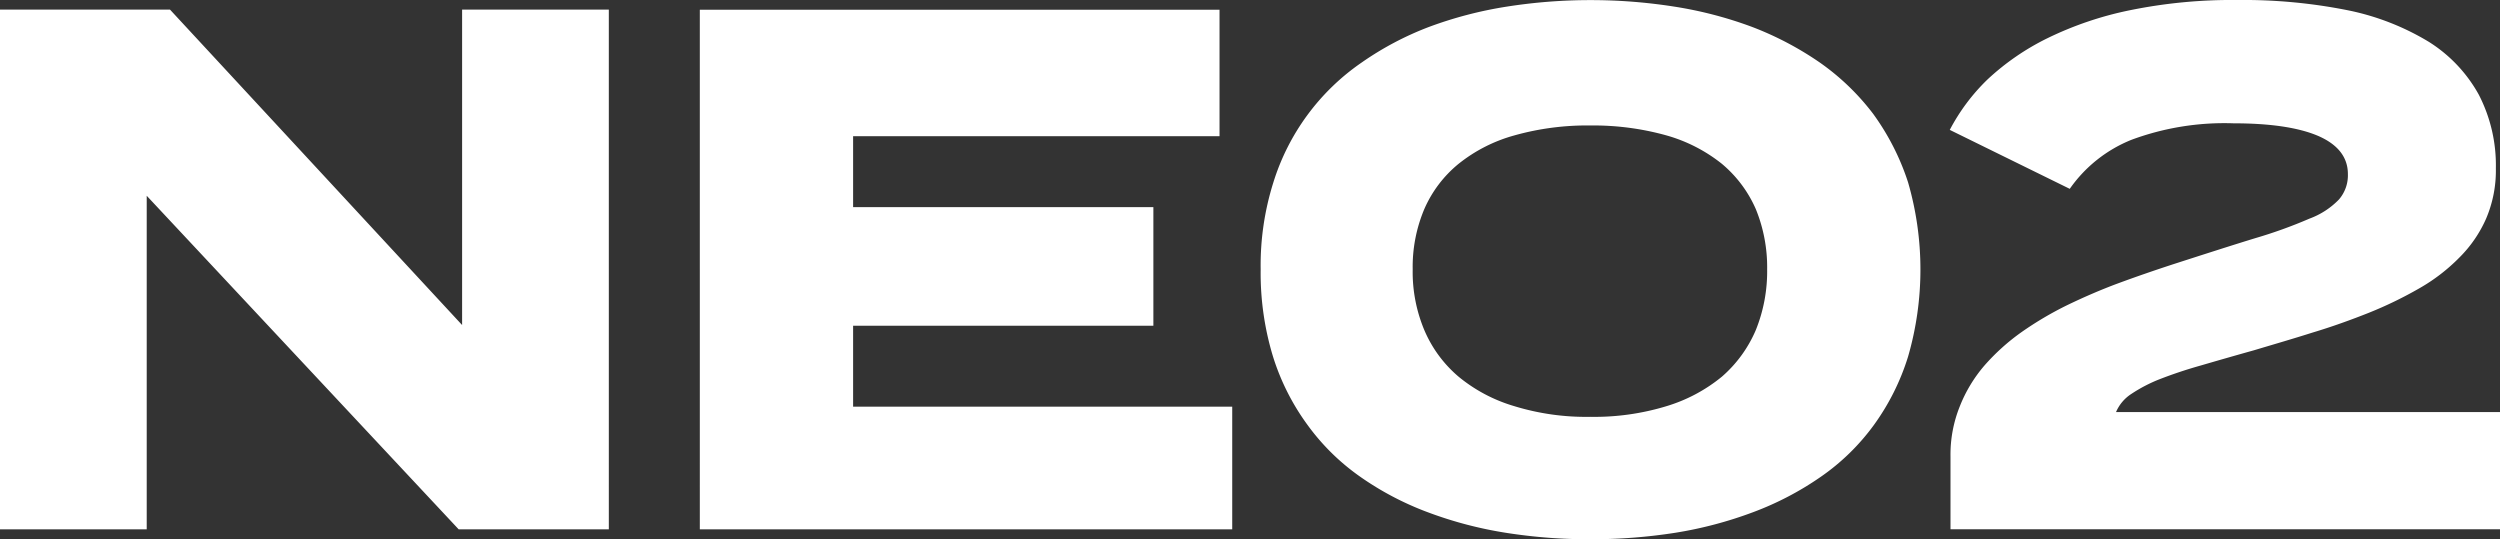 <svg xmlns="http://www.w3.org/2000/svg" width="277.75" height="59.91" viewBox="0 0 277.75 59.91">
  <rect x="0" y="0" width="277.75" height="59.91" fill="#333333" stroke="none"/>
  <g id="Grupo_5" data-name="Grupo 5" transform="translate(-331.98 -336.69)">
    <path id="Trazado_18" data-name="Trazado 18" d="M548.68,387.38v8.11h61.05V382.47H567.07a4.513,4.513,0,0,1,1.71-2.02,16.66,16.66,0,0,1,3.16-1.64c1.29-.5,2.82-1.03,4.57-1.52,1.71-.5,3.69-1.07,5.87-1.68,2.17-.65,4.38-1.29,6.55-1.98,2.17-.65,4.27-1.41,6.28-2.21a44.122,44.122,0,0,0,5.56-2.7,20.377,20.377,0,0,0,4.46-3.43,14.086,14.086,0,0,0,2.97-4.34,13.619,13.619,0,0,0,1.07-5.56,17.079,17.079,0,0,0-1.9-8.19,16.125,16.125,0,0,0-5.56-5.87,28.131,28.131,0,0,0-8.99-3.5,59.335,59.335,0,0,0-12.26-1.14,56.747,56.747,0,0,0-11.96,1.14,38.293,38.293,0,0,0-9.18,3.12,27.467,27.467,0,0,0-6.63,4.57,21.971,21.971,0,0,0-4.19,5.6l13.33,6.55a15.349,15.349,0,0,1,6.86-5.45,29.72,29.72,0,0,1,11.31-1.83c4.08,0,7.24.46,9.45,1.41,2.17.95,3.28,2.36,3.28,4.23a4.108,4.108,0,0,1-.99,2.82,8.758,8.758,0,0,1-3.28,2.13,51.991,51.991,0,0,1-6.02,2.17c-2.48.76-5.56,1.75-9.22,2.93-1.98.65-3.96,1.33-5.94,2.06s-3.88,1.56-5.71,2.44a37.819,37.819,0,0,0-5.1,3.01,23.637,23.637,0,0,0-4.11,3.7,15.859,15.859,0,0,0-2.74,4.53,14.339,14.339,0,0,0-1.04,5.56M508.66,383a27.1,27.1,0,0,1-8.42-1.18,17.482,17.482,0,0,1-6.21-3.28,13.891,13.891,0,0,1-3.81-5.18,16.7,16.7,0,0,1-1.29-6.74,16.512,16.512,0,0,1,1.29-6.7,13.381,13.381,0,0,1,3.81-5.03,17.238,17.238,0,0,1,6.21-3.16,29.839,29.839,0,0,1,8.42-1.1,30.21,30.21,0,0,1,8.45,1.1,17.462,17.462,0,0,1,6.17,3.16,13.705,13.705,0,0,1,3.77,5.03,17.062,17.062,0,0,1,1.26,6.7,17.37,17.37,0,0,1-1.26,6.74,14.237,14.237,0,0,1-3.77,5.18,17.8,17.8,0,0,1-6.17,3.28,27.432,27.432,0,0,1-8.45,1.18m0,13.6a59.973,59.973,0,0,0,9.45-.72,44.63,44.63,0,0,0,8.65-2.29,34.021,34.021,0,0,0,7.5-3.92,24.6,24.6,0,0,0,5.9-5.75,26.046,26.046,0,0,0,3.81-7.62,34.813,34.813,0,0,0,0-19.34,27.208,27.208,0,0,0-3.88-7.62,26.609,26.609,0,0,0-5.94-5.71,35.614,35.614,0,0,0-7.54-3.96,44.4,44.4,0,0,0-8.65-2.25,60.035,60.035,0,0,0-18.54,0,44.59,44.59,0,0,0-8.65,2.25,34.373,34.373,0,0,0-7.5,3.96,25.24,25.24,0,0,0-9.82,13.33,30.629,30.629,0,0,0-1.41,9.67,31.81,31.81,0,0,0,1.37,9.67,25.883,25.883,0,0,0,3.85,7.62,24.8,24.8,0,0,0,5.86,5.75,33.289,33.289,0,0,0,7.46,3.92,44.178,44.178,0,0,0,8.68,2.29,58.977,58.977,0,0,0,9.4.72m-98.93-58.84V395.5h59.15V381.87H426.76v-8.99h33.36V359.7H426.76v-7.88h40.71V337.77H409.73Zm-77.75,0V395.5h16.3V358.44l34.66,37.06h16.68V337.76h-16.3V372.8l-32.45-35.04Z" fill="#fff"/>
  </g>
</svg>
